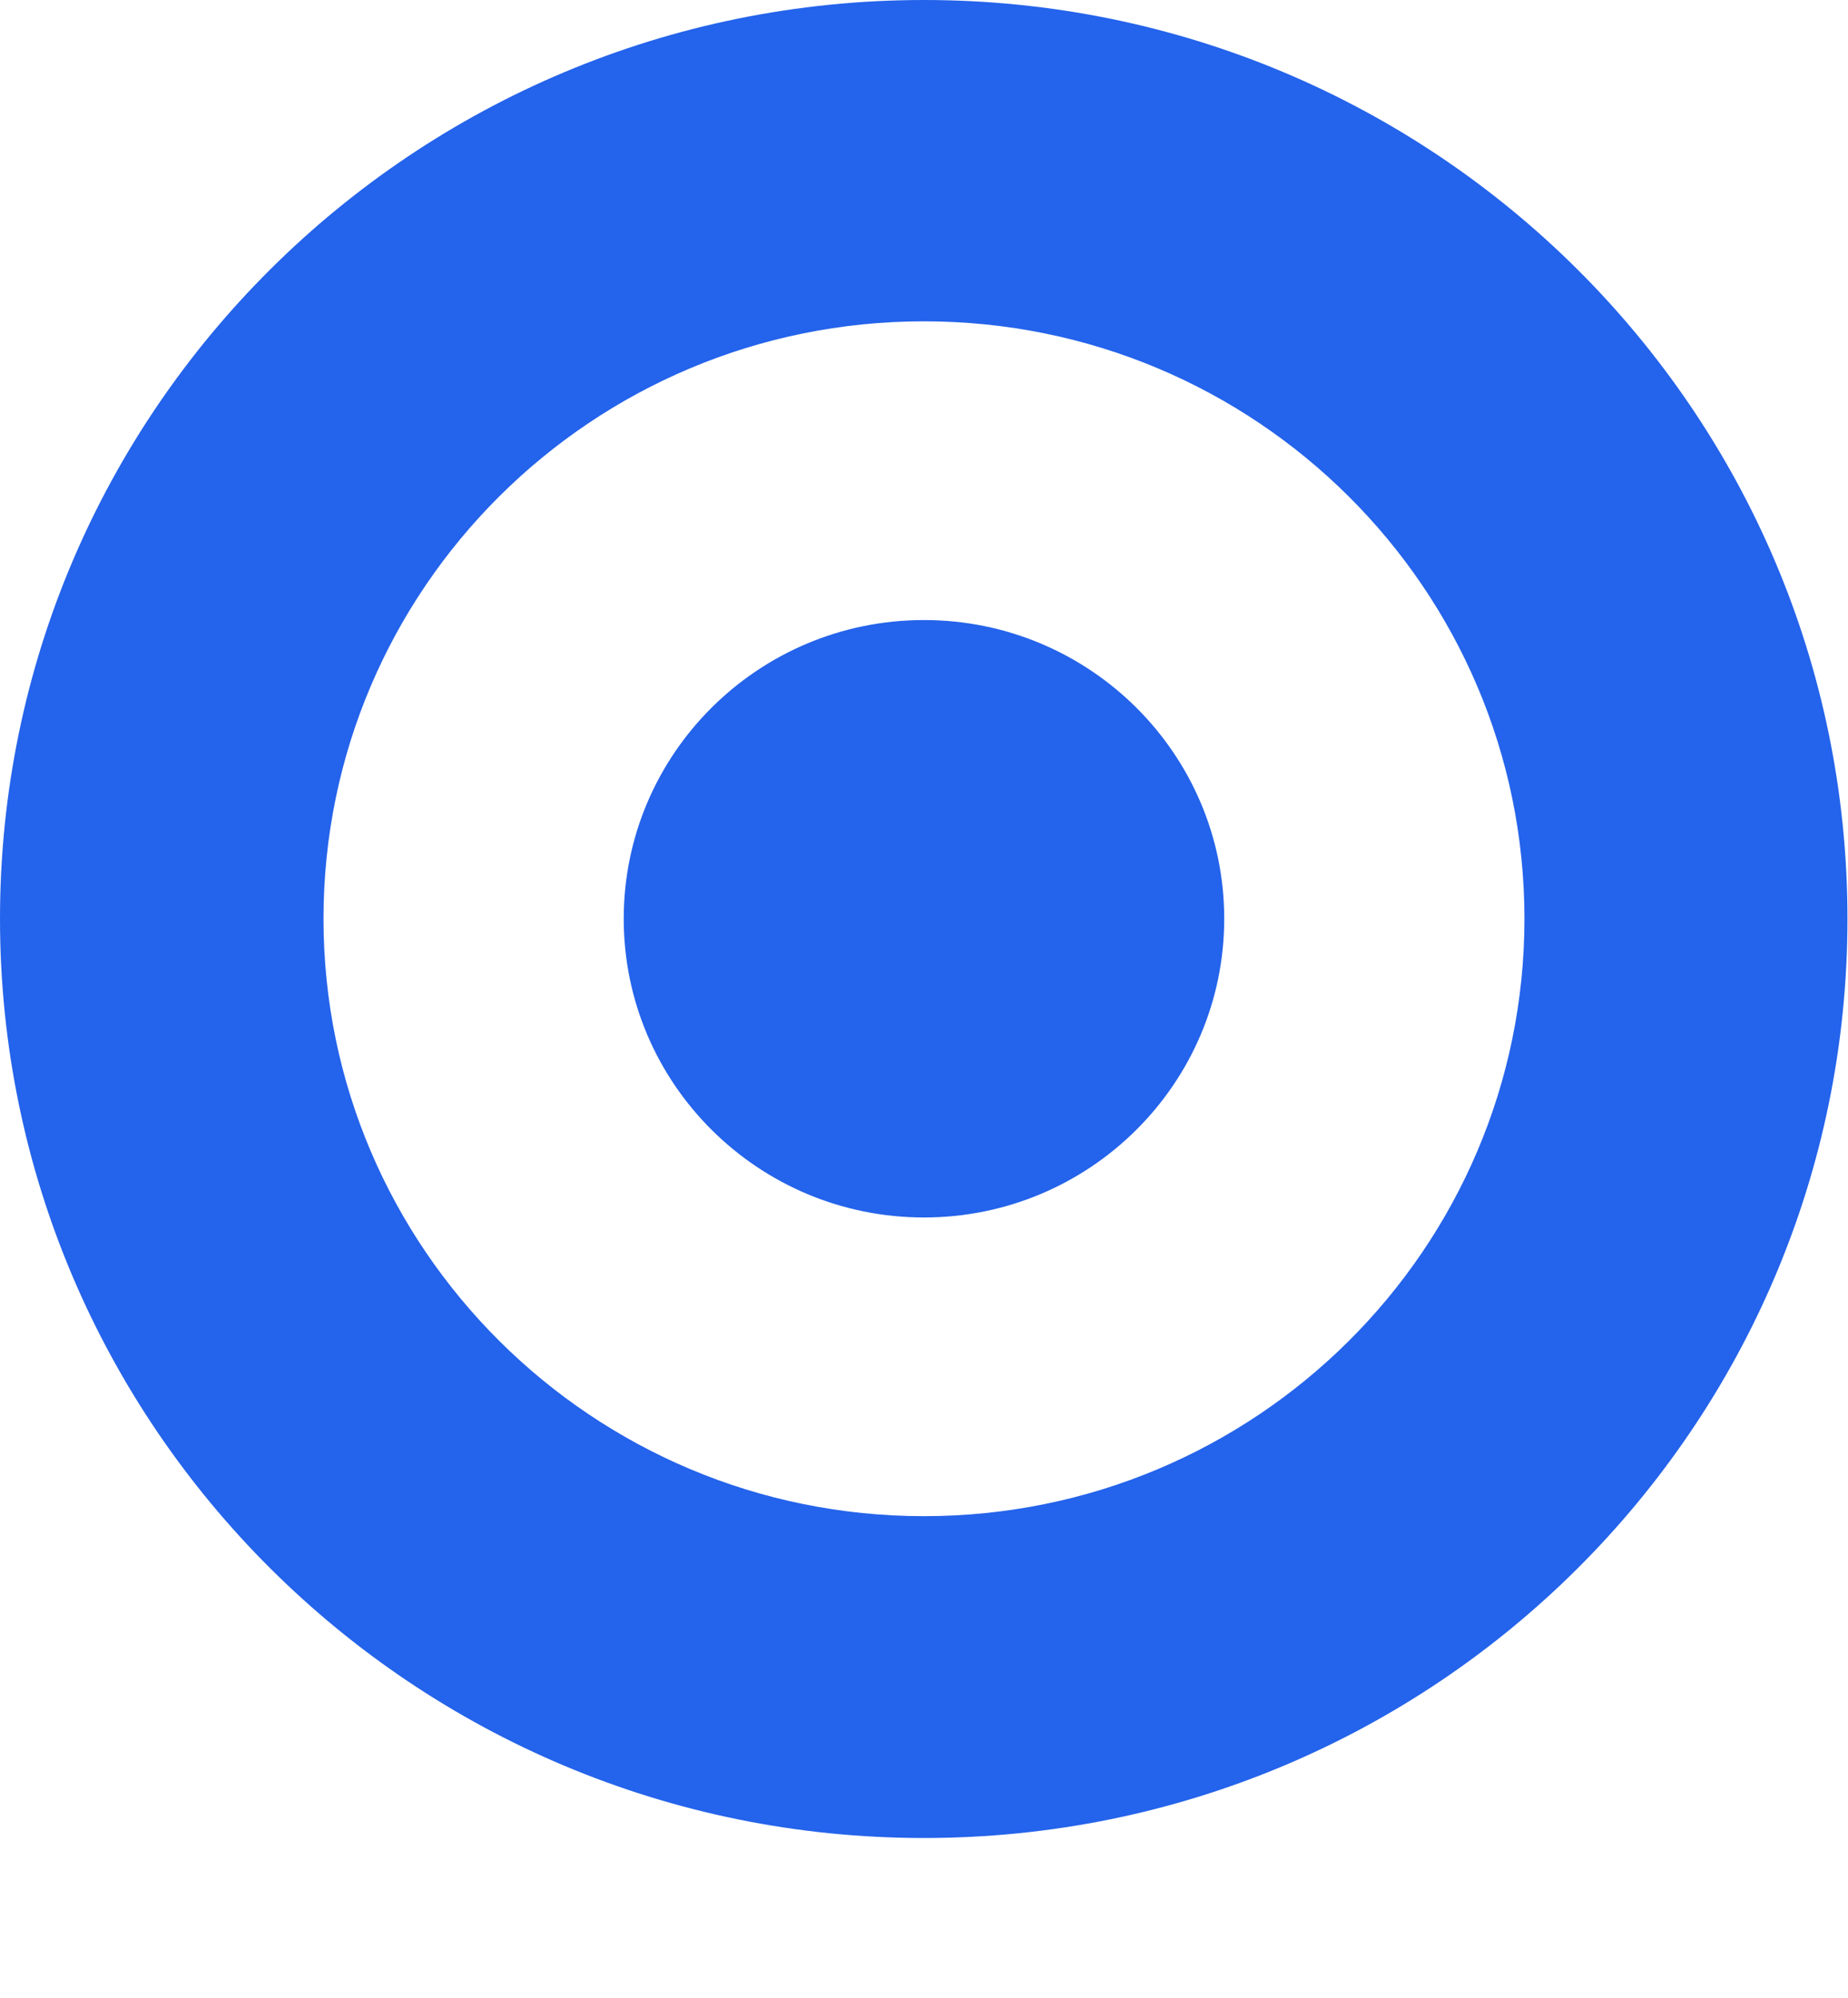 <svg width="111" height="120" viewBox="0 0 111 120" fill="none" xmlns="http://www.w3.org/2000/svg">
<g clip-path="url(#clip0_6442_112446)">
<path d="M55.498 0C24.837 0 0 24.711 0 55.186C0 85.662 24.837 110.403 55.498 110.403C86.16 110.403 110.968 85.693 110.968 55.186C110.968 24.682 86.129 0 55.498 0ZM55.498 91.071C35.593 91.071 19.431 74.99 19.431 55.186C19.431 35.383 35.562 19.301 55.498 19.301C75.433 19.301 91.566 35.383 91.566 55.186C91.566 75.018 75.404 91.071 55.498 91.071ZM55.498 37.244C65.451 37.244 73.533 45.283 73.533 55.186C73.533 65.088 65.451 73.13 55.498 73.13C45.546 73.13 37.464 65.088 37.464 55.186C37.464 45.283 45.546 37.244 55.498 37.244Z" fill="#2463EB"/>
</g>
<defs>
<clipPath id="clip0_6442_112446">
<rect width="111" height="120" fill="white"/>
</clipPath>
</defs>
</svg>
